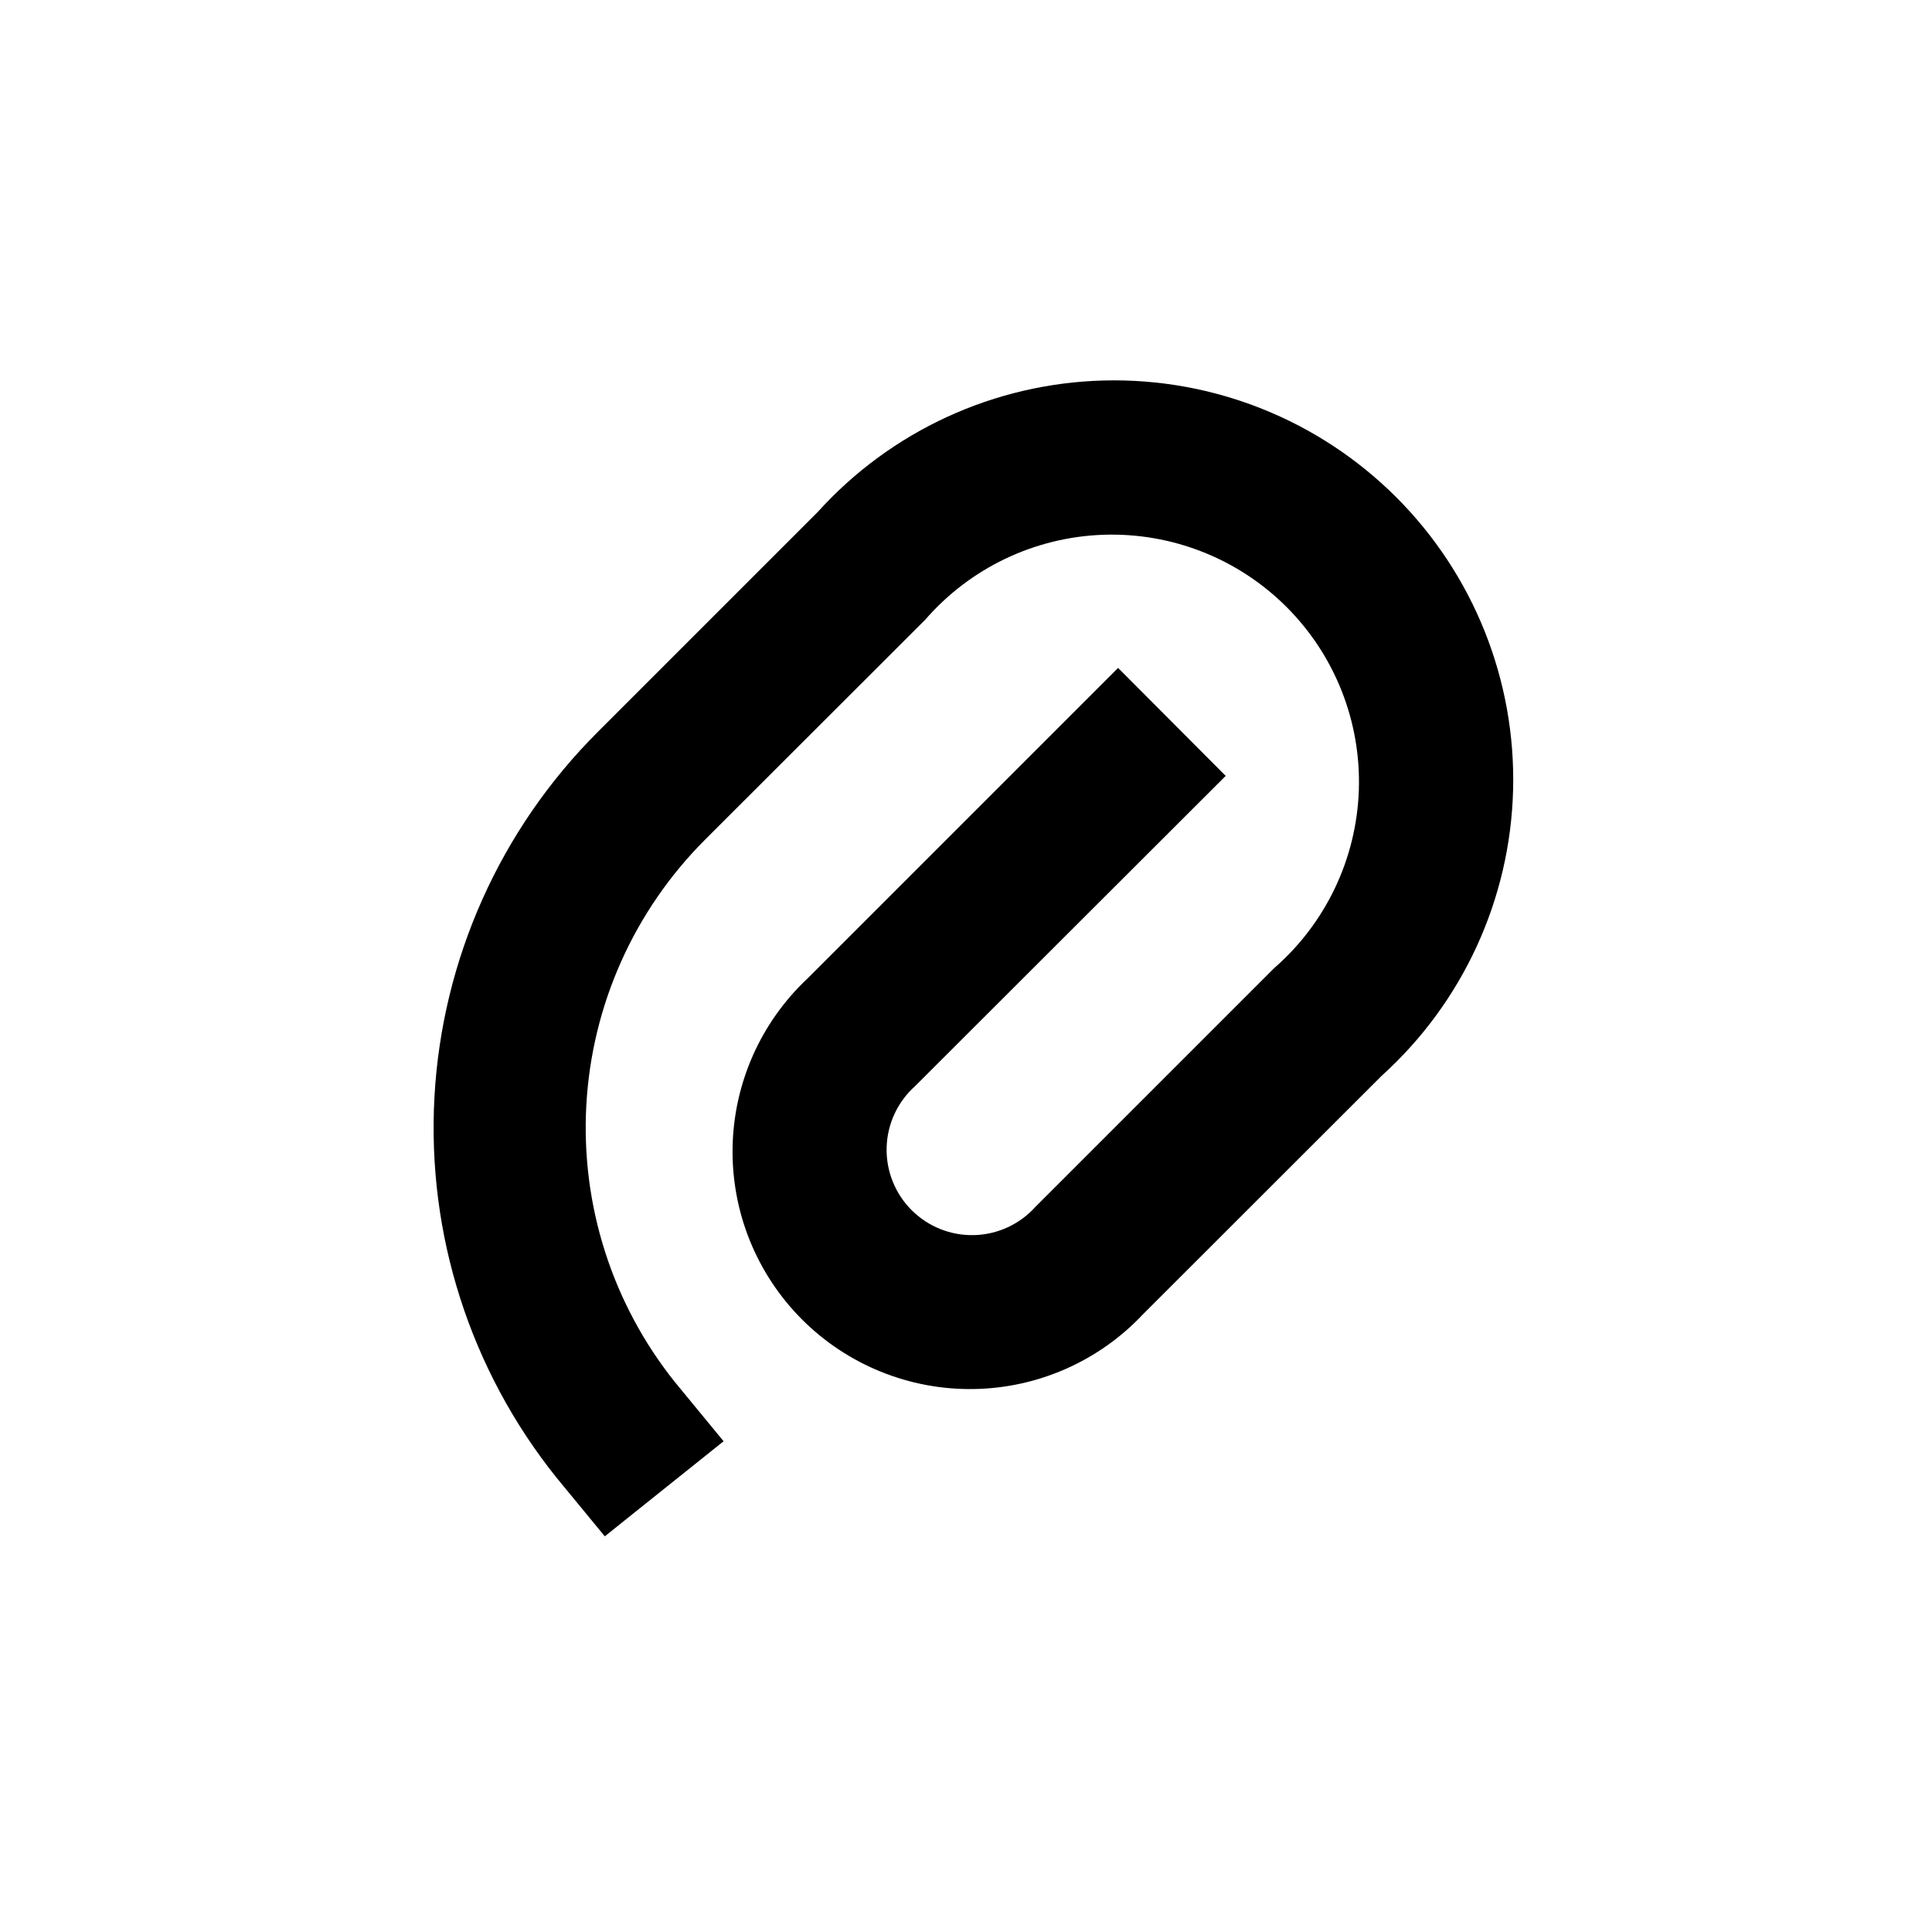 <?xml version="1.0" encoding="UTF-8"?>
<!-- Uploaded to: SVG Repo, www.svgrepo.com, Generator: SVG Repo Mixer Tools -->
<svg fill="#000000" width="800px" height="800px" version="1.1" viewBox="144 144 512 512" xmlns="http://www.w3.org/2000/svg">
 <path d="m468.82 349.62-28.516-28.617-82.324 82.324c-12.41 11.656-19.57 27.848-19.84 44.871-0.27 17.027 6.375 33.434 18.41 45.48 12.039 12.043 28.441 18.695 45.469 18.434 17.027-0.258 33.219-7.406 44.883-19.812l63.23-63.18c21.516-19.43 34.117-46.844 34.855-75.828 0.738-28.984-10.449-57.004-30.953-77.504-20.5-20.504-48.52-31.691-77.504-30.953s-56.398 13.336-75.828 34.855l-58.293 58.293c-25.84 25.793-41.25 60.215-43.273 96.672-2.027 36.453 9.469 72.371 32.289 100.87l12.848 15.617 31.488-25.191-12.848-15.617c-16.621-20.746-25-46.898-23.531-73.441s12.684-51.609 31.492-70.395l58.344-58.293c11.914-13.707 28.988-21.852 47.141-22.484 18.156-0.633 35.754 6.297 48.598 19.145 12.844 12.844 19.777 30.441 19.145 48.598-0.633 18.152-8.777 35.227-22.484 47.141l-63.18 63.18c-4.144 4.633-10.016 7.356-16.23 7.531-6.215 0.172-12.227-2.223-16.625-6.617-4.394-4.398-6.789-10.41-6.617-16.625 0.172-6.215 2.898-12.086 7.531-16.23z"/>
</svg>